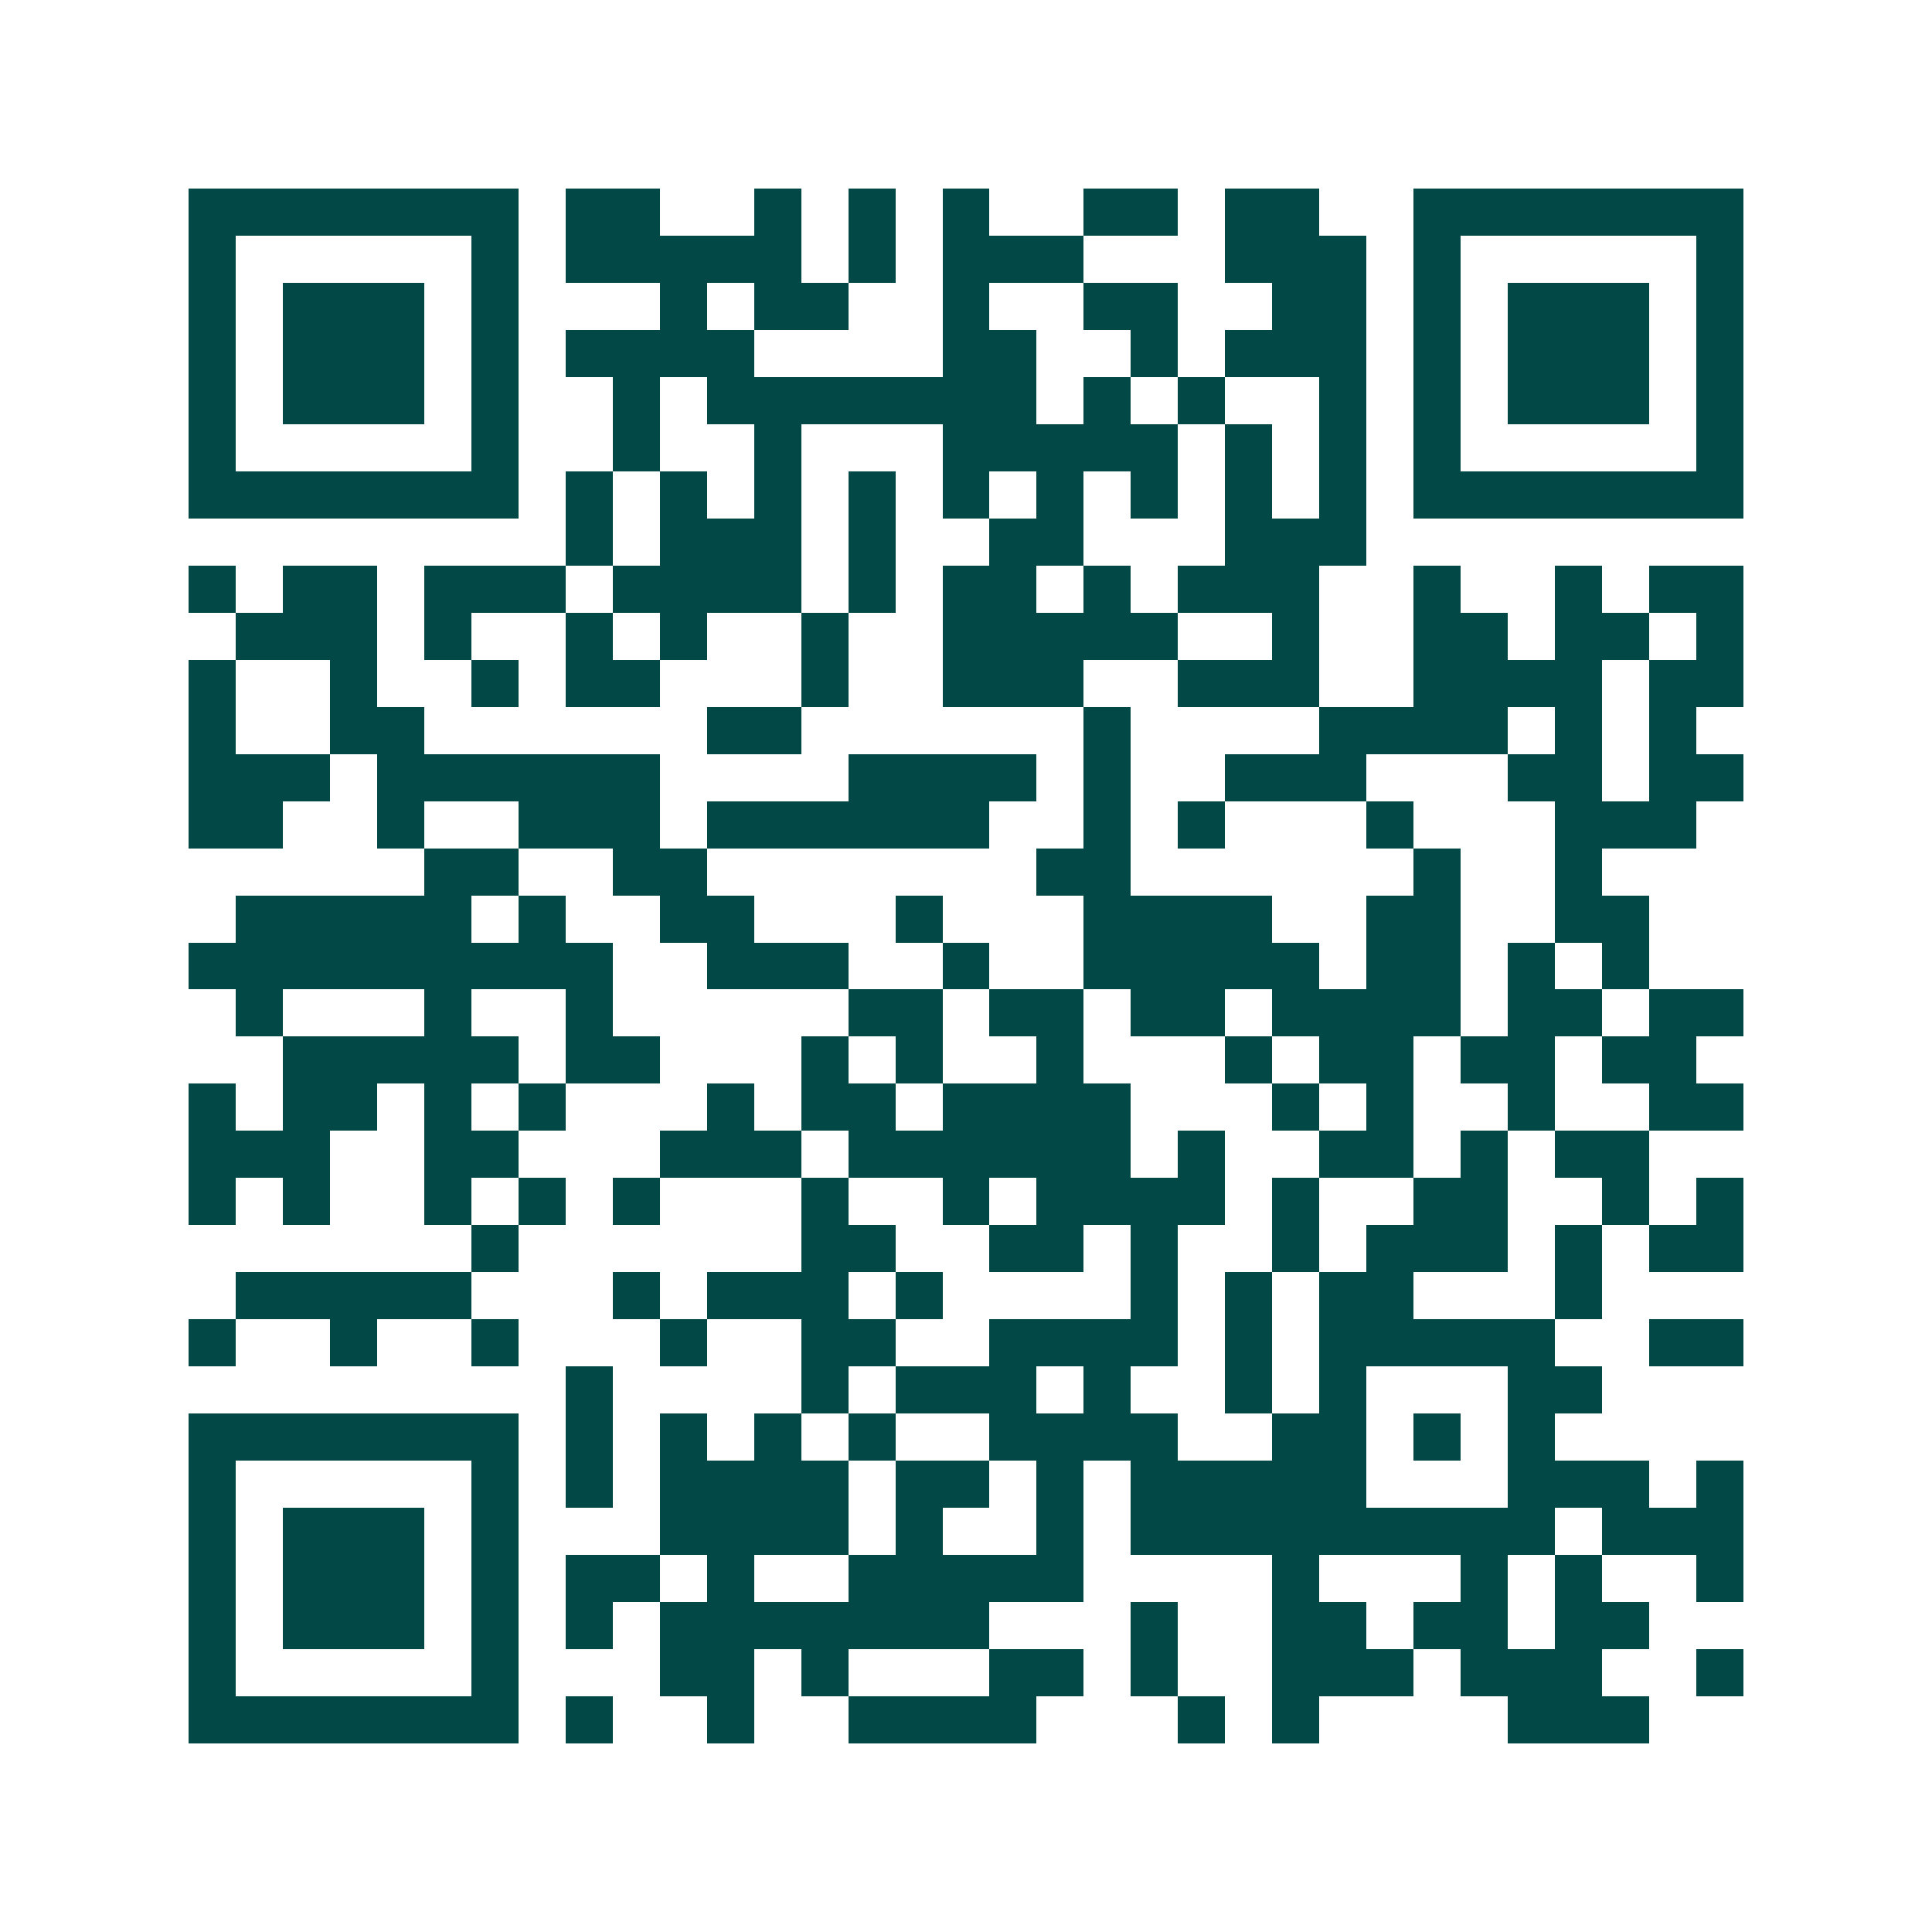 <svg xmlns="http://www.w3.org/2000/svg" width="200" height="200" viewBox="0 0 41 41" shape-rendering="crispEdges"><path fill="#ffffff" d="M0 0h41v41H0z"/><path stroke="#014847" d="M4 4.5h7m1 0h2m2 0h1m1 0h1m1 0h1m2 0h2m1 0h2m2 0h7M4 5.5h1m5 0h1m1 0h5m1 0h1m1 0h3m3 0h3m1 0h1m5 0h1M4 6.5h1m1 0h3m1 0h1m3 0h1m1 0h2m2 0h1m2 0h2m2 0h2m1 0h1m1 0h3m1 0h1M4 7.5h1m1 0h3m1 0h1m1 0h4m4 0h2m2 0h1m1 0h3m1 0h1m1 0h3m1 0h1M4 8.5h1m1 0h3m1 0h1m2 0h1m1 0h7m1 0h1m1 0h1m2 0h1m1 0h1m1 0h3m1 0h1M4 9.5h1m5 0h1m2 0h1m2 0h1m3 0h5m1 0h1m1 0h1m1 0h1m5 0h1M4 10.5h7m1 0h1m1 0h1m1 0h1m1 0h1m1 0h1m1 0h1m1 0h1m1 0h1m1 0h1m1 0h7M12 11.5h1m1 0h3m1 0h1m2 0h2m3 0h3M4 12.5h1m1 0h2m1 0h3m1 0h4m1 0h1m1 0h2m1 0h1m1 0h3m2 0h1m2 0h1m1 0h2M5 13.5h3m1 0h1m2 0h1m1 0h1m2 0h1m2 0h5m2 0h1m2 0h2m1 0h2m1 0h1M4 14.5h1m2 0h1m2 0h1m1 0h2m3 0h1m2 0h3m2 0h3m2 0h4m1 0h2M4 15.5h1m2 0h2m6 0h2m6 0h1m4 0h4m1 0h1m1 0h1M4 16.5h3m1 0h6m4 0h4m1 0h1m2 0h3m3 0h2m1 0h2M4 17.5h2m2 0h1m2 0h3m1 0h6m2 0h1m1 0h1m3 0h1m3 0h3M9 18.5h2m2 0h2m7 0h2m6 0h1m2 0h1M5 19.5h5m1 0h1m2 0h2m3 0h1m3 0h4m2 0h2m2 0h2M4 20.5h9m2 0h3m2 0h1m2 0h5m1 0h2m1 0h1m1 0h1M5 21.5h1m3 0h1m2 0h1m5 0h2m1 0h2m1 0h2m1 0h4m1 0h2m1 0h2M6 22.5h5m1 0h2m3 0h1m1 0h1m2 0h1m3 0h1m1 0h2m1 0h2m1 0h2M4 23.5h1m1 0h2m1 0h1m1 0h1m3 0h1m1 0h2m1 0h4m3 0h1m1 0h1m2 0h1m2 0h2M4 24.5h3m2 0h2m3 0h3m1 0h6m1 0h1m2 0h2m1 0h1m1 0h2M4 25.5h1m1 0h1m2 0h1m1 0h1m1 0h1m3 0h1m2 0h1m1 0h4m1 0h1m2 0h2m2 0h1m1 0h1M10 26.5h1m6 0h2m2 0h2m1 0h1m2 0h1m1 0h3m1 0h1m1 0h2M5 27.5h5m3 0h1m1 0h3m1 0h1m4 0h1m1 0h1m1 0h2m3 0h1M4 28.5h1m2 0h1m2 0h1m3 0h1m2 0h2m2 0h4m1 0h1m1 0h5m2 0h2M12 29.5h1m4 0h1m1 0h3m1 0h1m2 0h1m1 0h1m3 0h2M4 30.5h7m1 0h1m1 0h1m1 0h1m1 0h1m2 0h4m2 0h2m1 0h1m1 0h1M4 31.5h1m5 0h1m1 0h1m1 0h4m1 0h2m1 0h1m1 0h5m3 0h3m1 0h1M4 32.5h1m1 0h3m1 0h1m3 0h4m1 0h1m2 0h1m1 0h9m1 0h3M4 33.5h1m1 0h3m1 0h1m1 0h2m1 0h1m2 0h5m4 0h1m3 0h1m1 0h1m2 0h1M4 34.5h1m1 0h3m1 0h1m1 0h1m1 0h7m3 0h1m2 0h2m1 0h2m1 0h2M4 35.5h1m5 0h1m3 0h2m1 0h1m3 0h2m1 0h1m2 0h3m1 0h3m2 0h1M4 36.5h7m1 0h1m2 0h1m2 0h4m3 0h1m1 0h1m4 0h3"/></svg>

